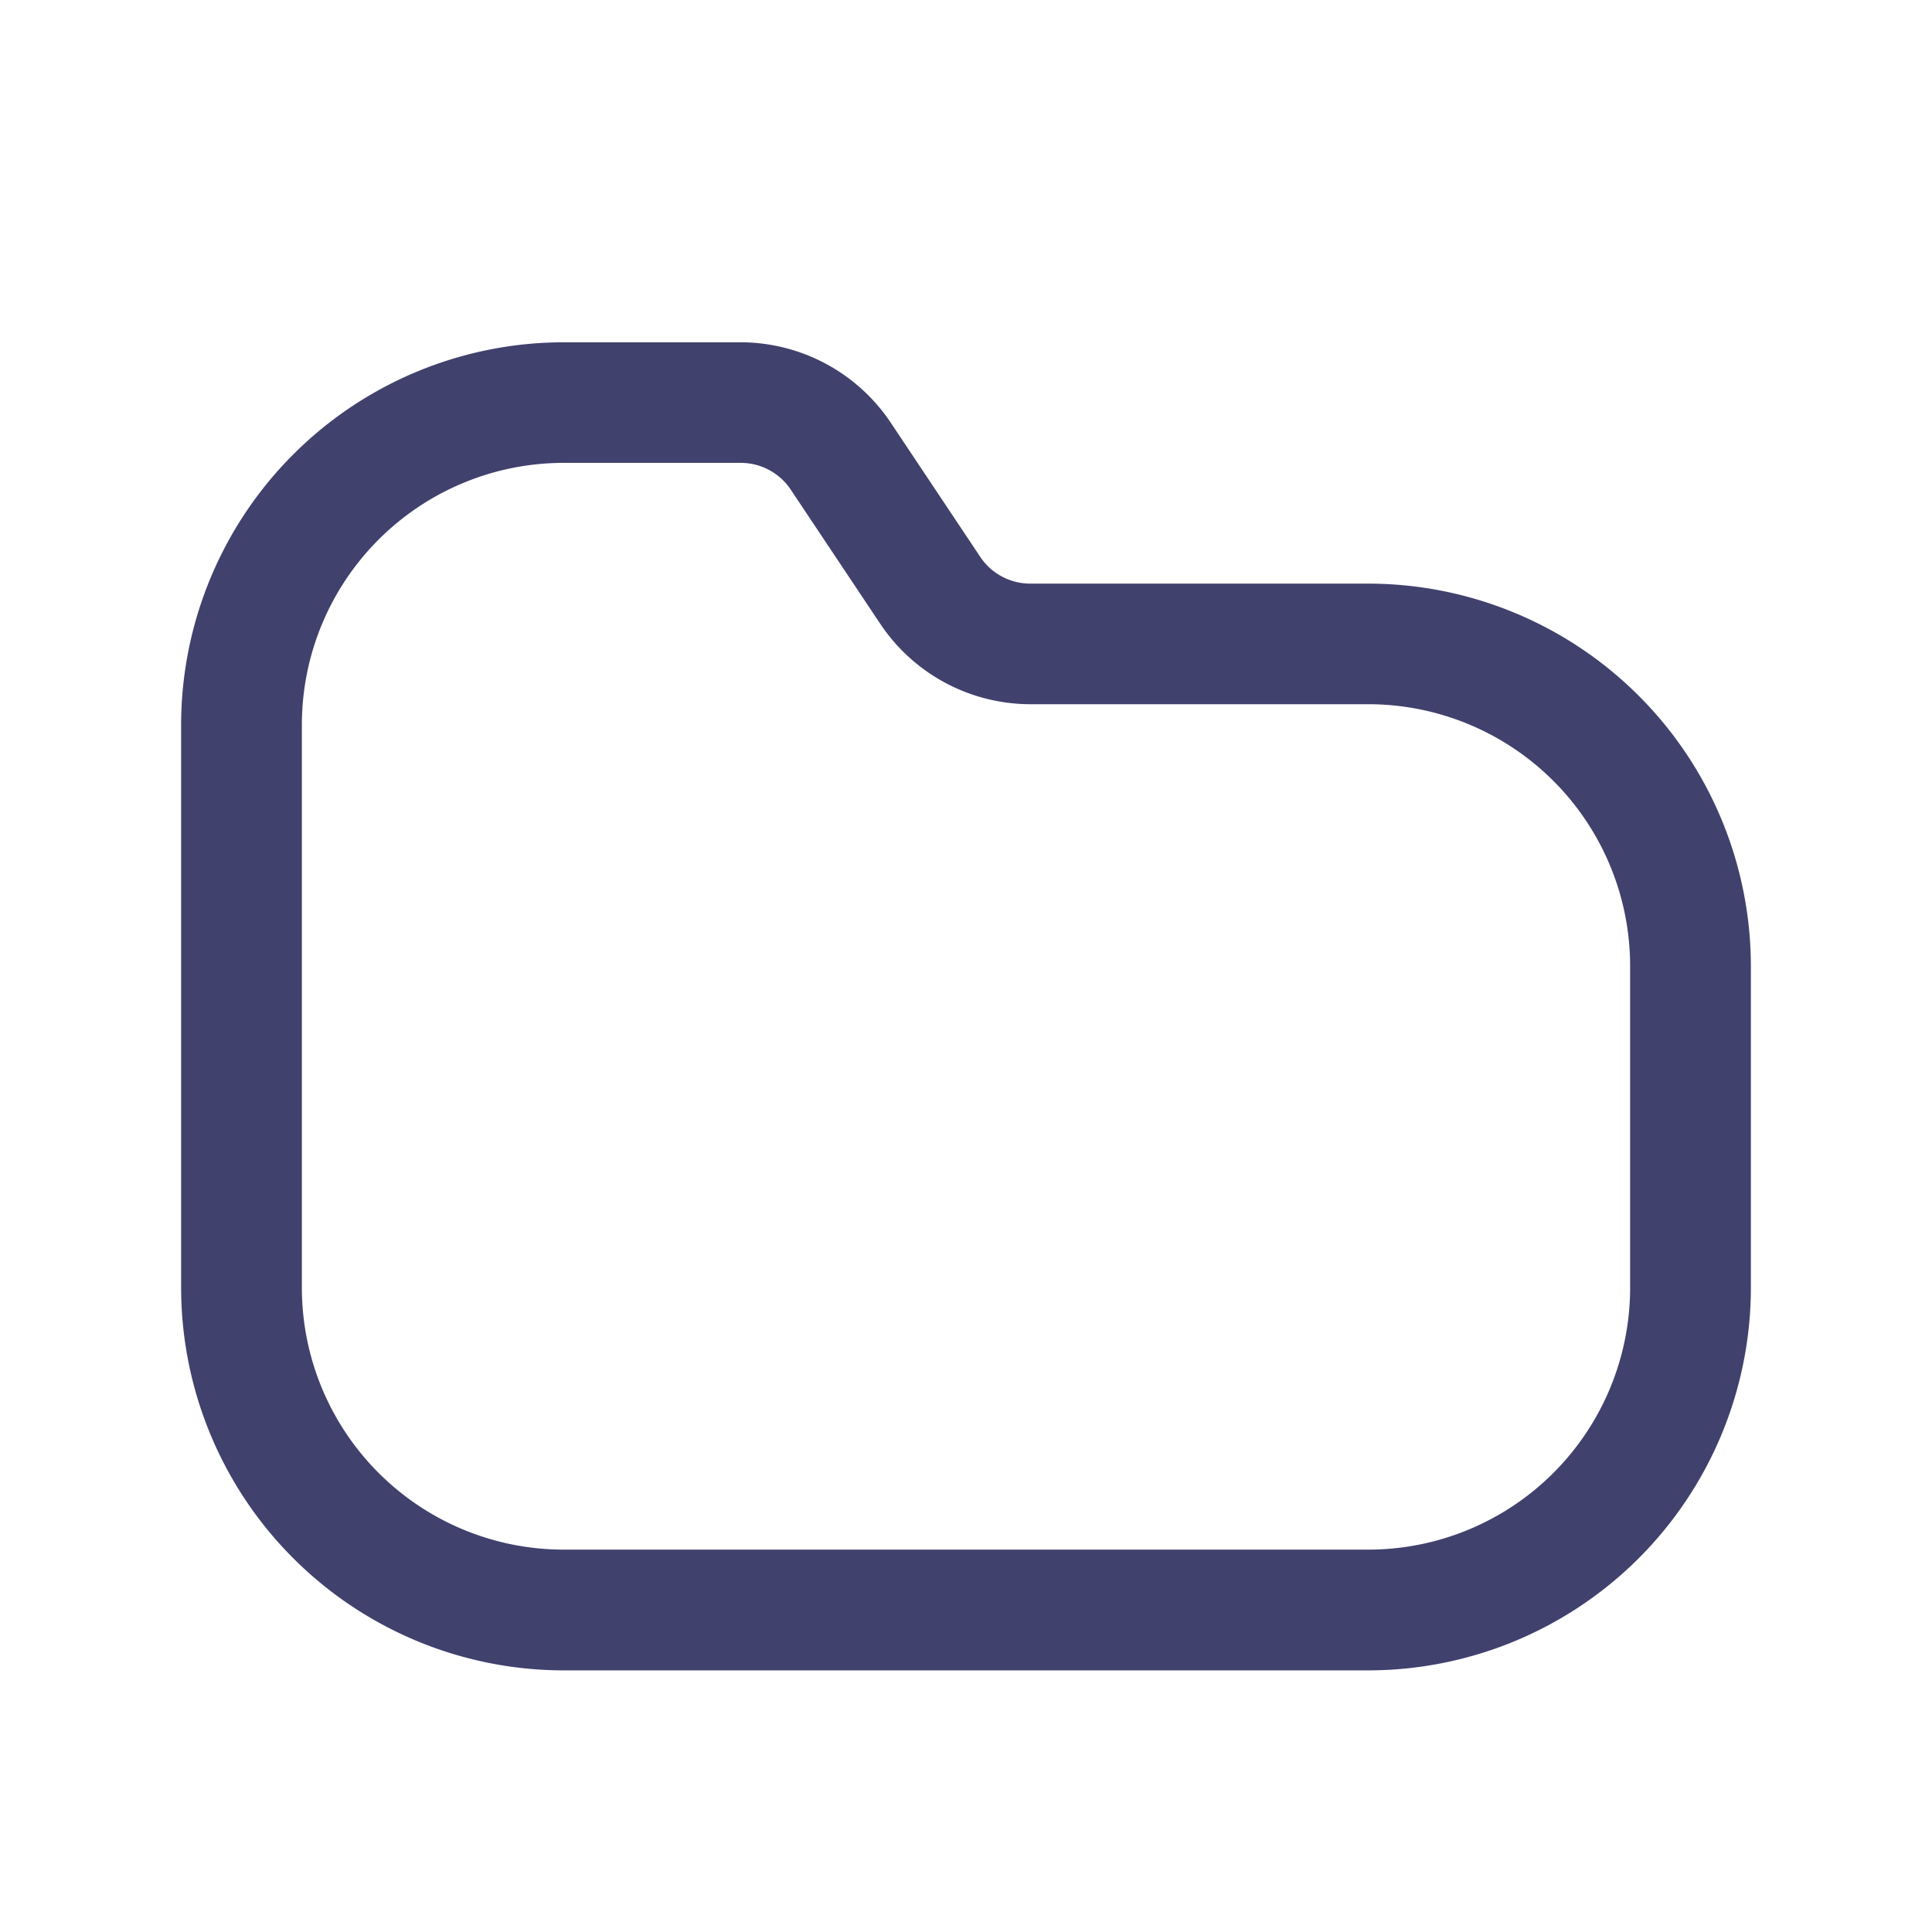 <?xml version="1.0" encoding="utf-8"?><!-- Uploaded to: SVG Repo, www.svgrepo.com, Generator: SVG Repo Mixer Tools -->
<svg width="800px" height="800px" viewBox="0 0 24 24" id="magicoon-Regular" xmlns="http://www.w3.org/2000/svg">
<defs>
<style>.cls-1{fill:#41416e;}</style>
</defs>
<title>folder</title>
<g id="folder-Regular">
<path id="folder-Regular-2" data-name="folder-Regular" class="cls-1" d="M17,7.25H12.8a.747.747,0,0,1-.624-.334l-1.11-1.664a2.246,2.246,0,0,0-1.872-1H7A4.756,4.756,0,0,0,2.25,9v7A4.756,4.756,0,0,0,7,20.75H17A4.756,4.756,0,0,0,21.75,16V12A4.756,4.756,0,0,0,17,7.25ZM20.25,16A3.254,3.254,0,0,1,17,19.25H7A3.254,3.254,0,0,1,3.75,16V9A3.254,3.254,0,0,1,7,5.75H9.2a.747.747,0,0,1,.624.334l1.11,1.664a2.246,2.246,0,0,0,1.872,1H17A3.254,3.254,0,0,1,20.25,12Z"/>
</g>
</svg>
